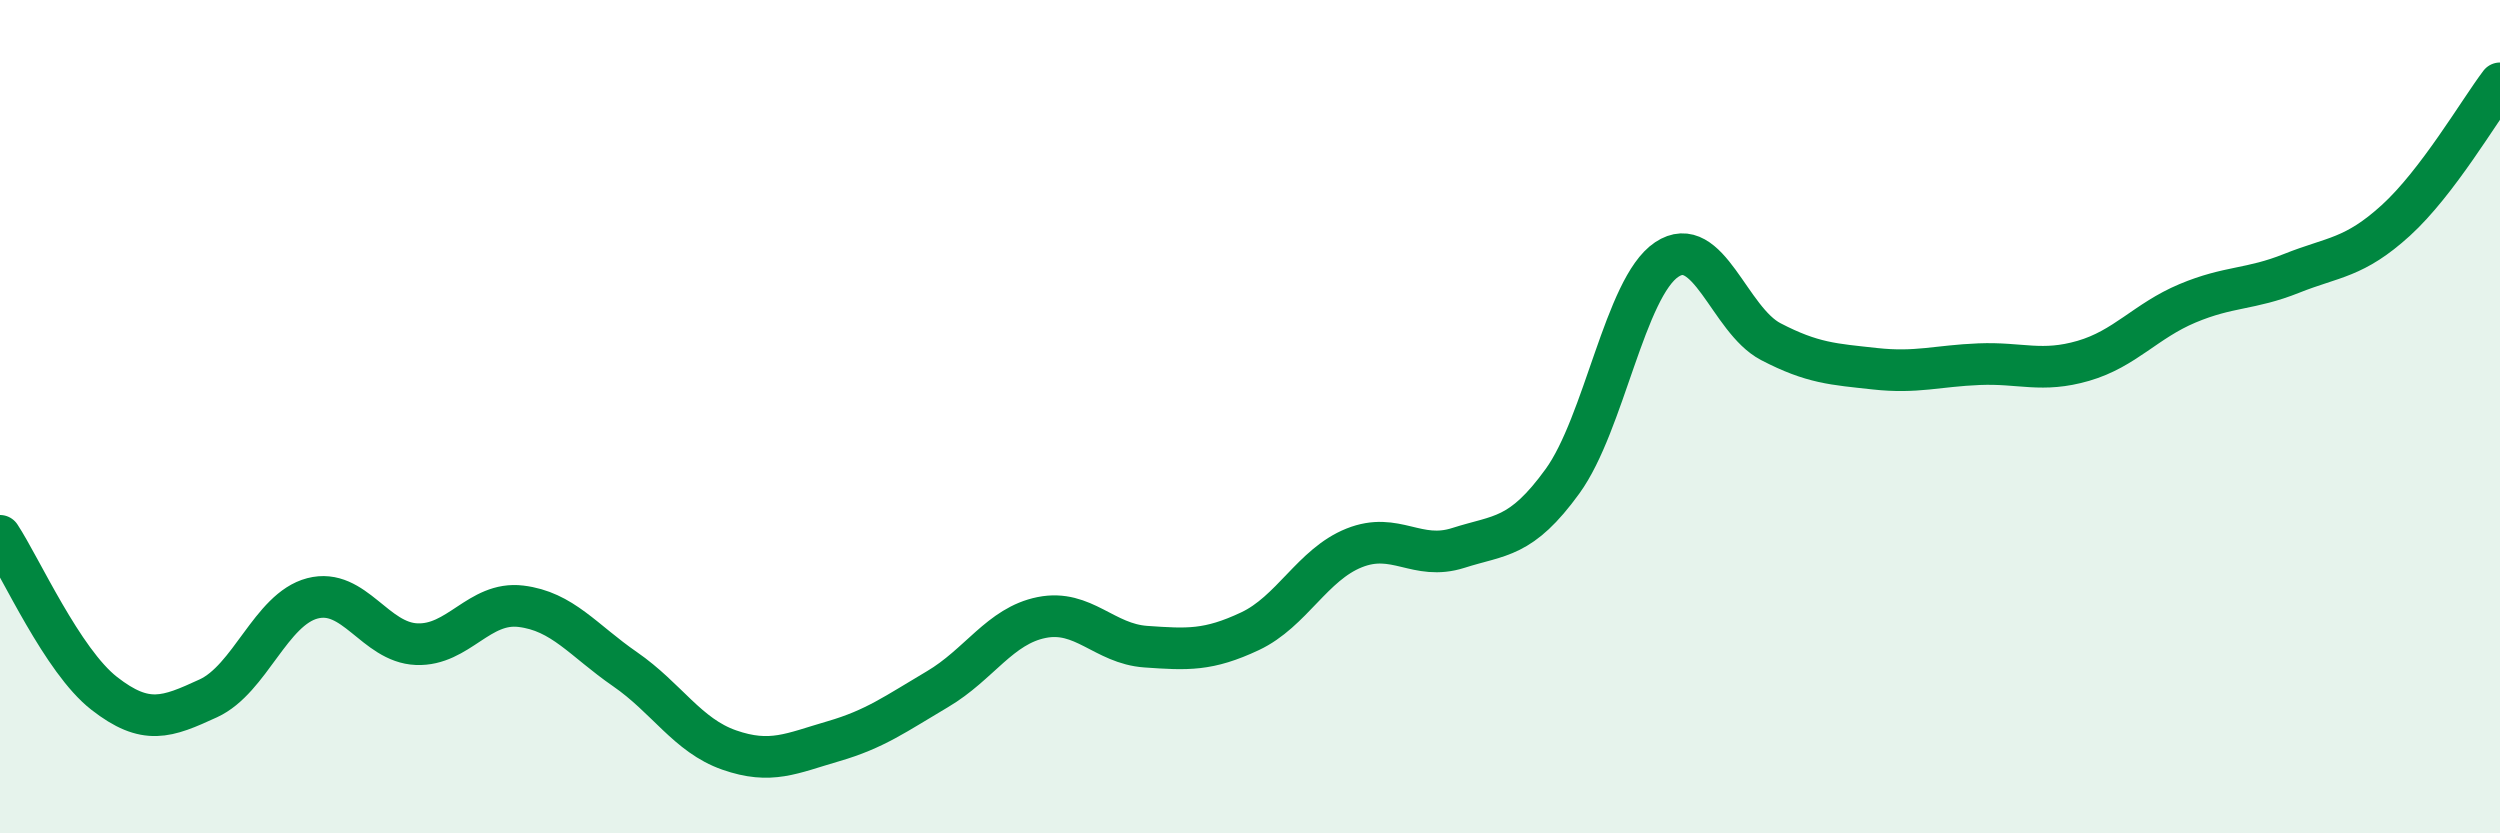 
    <svg width="60" height="20" viewBox="0 0 60 20" xmlns="http://www.w3.org/2000/svg">
      <path
        d="M 0,12.86 C 0.5,13.62 1.5,15.86 2.5,16.64 C 3.5,17.42 4,17.22 5,16.76 C 6,16.3 6.5,14.62 7.5,14.36 C 8.5,14.1 9,15.42 10,15.46 C 11,15.5 11.5,14.43 12.5,14.55 C 13.5,14.67 14,15.37 15,16.06 C 16,16.75 16.5,17.65 17.5,18 C 18.5,18.35 19,18.08 20,17.79 C 21,17.5 21.5,17.13 22.5,16.54 C 23.5,15.95 24,15.02 25,14.82 C 26,14.62 26.5,15.45 27.5,15.52 C 28.5,15.59 29,15.62 30,15.15 C 31,14.68 31.5,13.55 32.5,13.15 C 33.5,12.75 34,13.47 35,13.15 C 36,12.83 36.5,12.93 37.5,11.55 C 38.5,10.17 39,6.9 40,6.23 C 41,5.56 41.5,7.68 42.5,8.2 C 43.5,8.72 44,8.74 45,8.85 C 46,8.96 46.5,8.78 47.5,8.74 C 48.5,8.7 49,8.95 50,8.66 C 51,8.37 51.5,7.7 52.5,7.28 C 53.5,6.86 54,6.96 55,6.56 C 56,6.16 56.5,6.2 57.5,5.29 C 58.5,4.38 59.5,2.66 60,2L60 20L0 20Z"
        fill="#008740"
        opacity="0.1"
        stroke-linecap="round"
        stroke-linejoin="round"
      />
      <path
        d="M 0,12.86 C 0.5,13.62 1.5,15.86 2.5,16.64 C 3.5,17.42 4,17.22 5,16.76 C 6,16.3 6.5,14.62 7.5,14.36 C 8.5,14.1 9,15.42 10,15.46 C 11,15.5 11.5,14.43 12.5,14.55 C 13.5,14.67 14,15.37 15,16.06 C 16,16.75 16.5,17.65 17.5,18 C 18.5,18.35 19,18.08 20,17.79 C 21,17.5 21.5,17.13 22.5,16.54 C 23.5,15.95 24,15.02 25,14.82 C 26,14.62 26.5,15.45 27.5,15.52 C 28.5,15.59 29,15.62 30,15.15 C 31,14.68 31.5,13.55 32.5,13.15 C 33.5,12.75 34,13.47 35,13.15 C 36,12.83 36.5,12.93 37.5,11.55 C 38.5,10.17 39,6.9 40,6.23 C 41,5.56 41.5,7.68 42.5,8.2 C 43.5,8.72 44,8.74 45,8.85 C 46,8.96 46.5,8.78 47.5,8.74 C 48.5,8.7 49,8.95 50,8.66 C 51,8.37 51.5,7.7 52.5,7.28 C 53.5,6.86 54,6.96 55,6.56 C 56,6.16 56.5,6.2 57.5,5.29 C 58.5,4.38 59.5,2.66 60,2"
        stroke="#008740"
        stroke-width="1"
        fill="none"
        stroke-linecap="round"
        stroke-linejoin="round"
      />
    </svg>
  